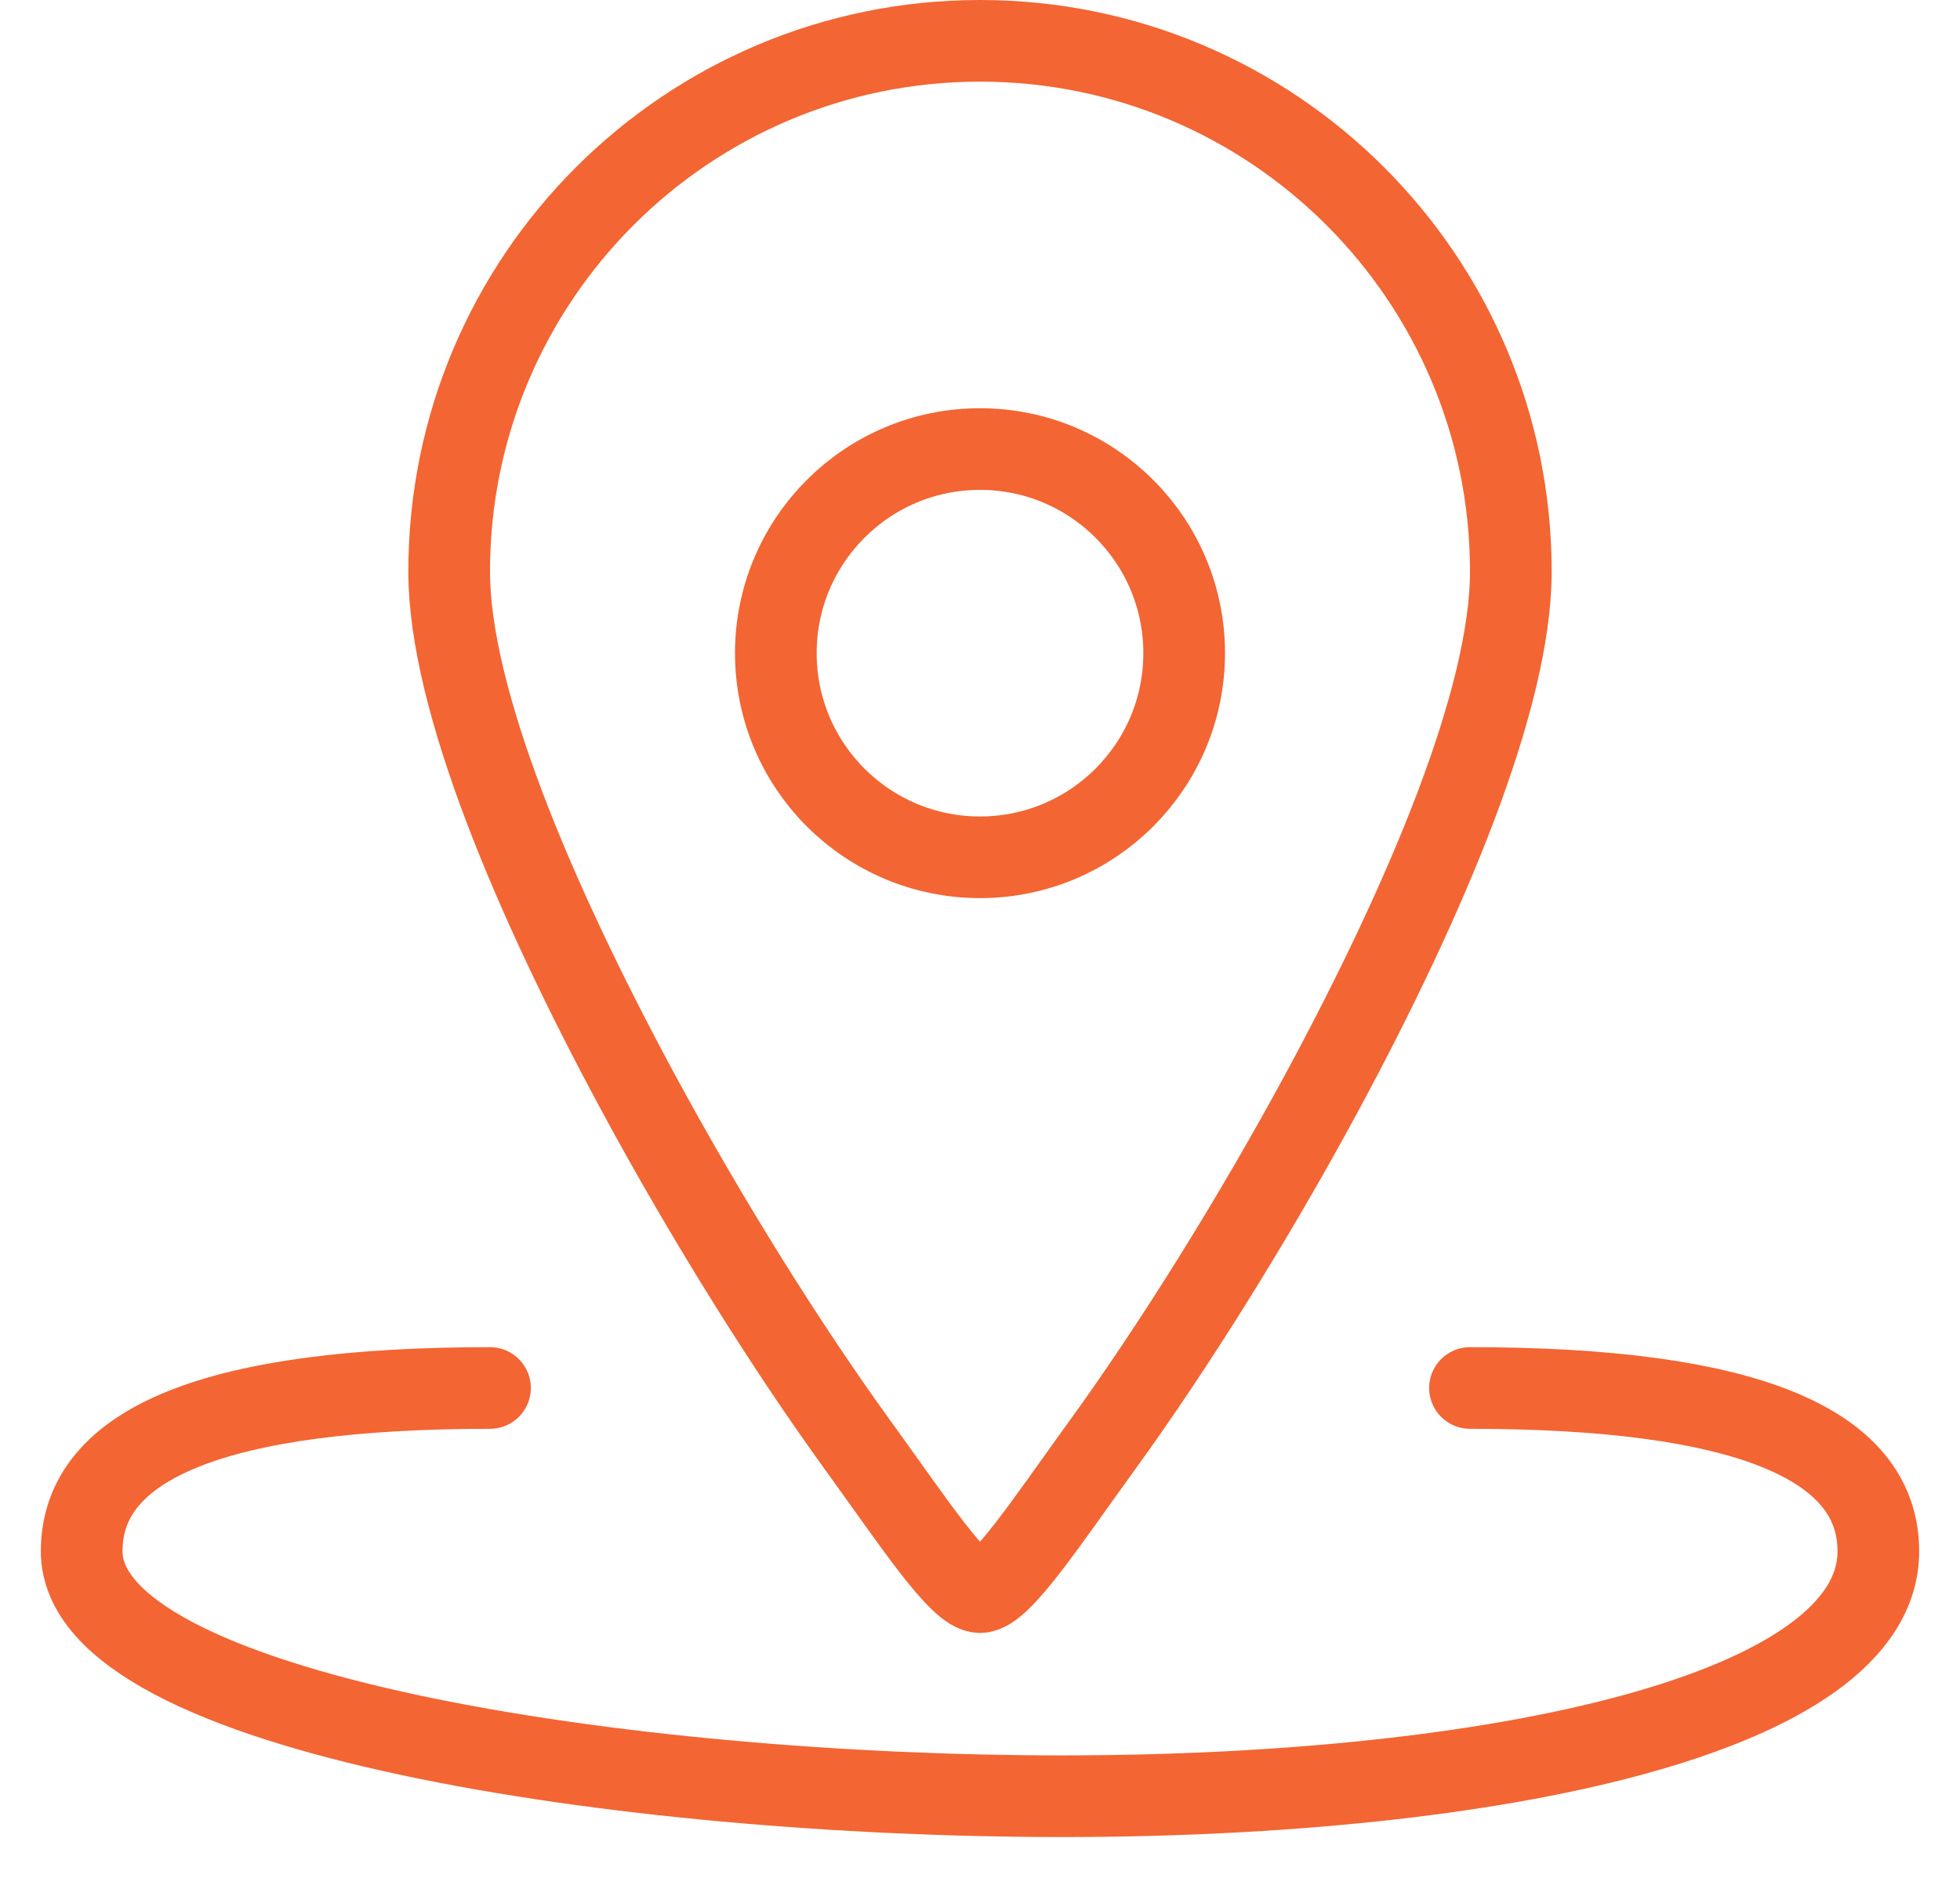 <?xml version="1.0" encoding="UTF-8"?>
<svg width="24px" height="23px" viewBox="0 0 24 23" version="1.1" xmlns="http://www.w3.org/2000/svg" xmlns:xlink="http://www.w3.org/1999/xlink">
    <title>Group 2</title>
    <g id="Become-a-Dealer" stroke="none" stroke-width="1" fill="none" fill-rule="evenodd">
        <g transform="translate(-215, -1568)" id="Group" stroke="#F36533">
            <g transform="translate(142, 1078)">
                <g id="froms" transform="translate(0, 118)">
                    <g id="Rectangle-Copy-3" transform="translate(52, 36)">
                        <g id="Group-6-Copy-4" transform="translate(0, 317)">
                            <g id="Group-2" transform="translate(22, 19)">
                                <path d="M5,17 C1.667,17 0,17.667 0,19 C0,21 6.697,22 12,22 C17.303,22 22,21 22,19 C22,17.667 20.333,17 17,17" id="Path-24" stroke-linecap="round"></path>
                                <path d="M11,0.5 C12.795,0.5 14.42,1.228 15.596,2.404 C16.772,3.58 17.5,5.205 17.5,7 C17.5,8.565 16.459,11.016 15.208,13.34 C14.333,14.963 13.348,16.525 12.503,17.692 C11.808,18.653 11.252,19.5 11,19.5 C10.748,19.5 10.192,18.653 9.497,17.692 C8.652,16.525 7.667,14.963 6.792,13.34 C5.541,11.016 4.5,8.565 4.5,7 C4.5,5.205 5.228,3.58 6.404,2.404 C7.58,1.228 9.205,0.5 11,0.5 L11,0.5 Z" id="Oval"></path>
                                <circle id="Oval" cx="11" cy="8" r="2.5"></circle>
                            </g>
                        </g>
                    </g>
                </g>
            </g>
        </g>
    </g>
</svg>